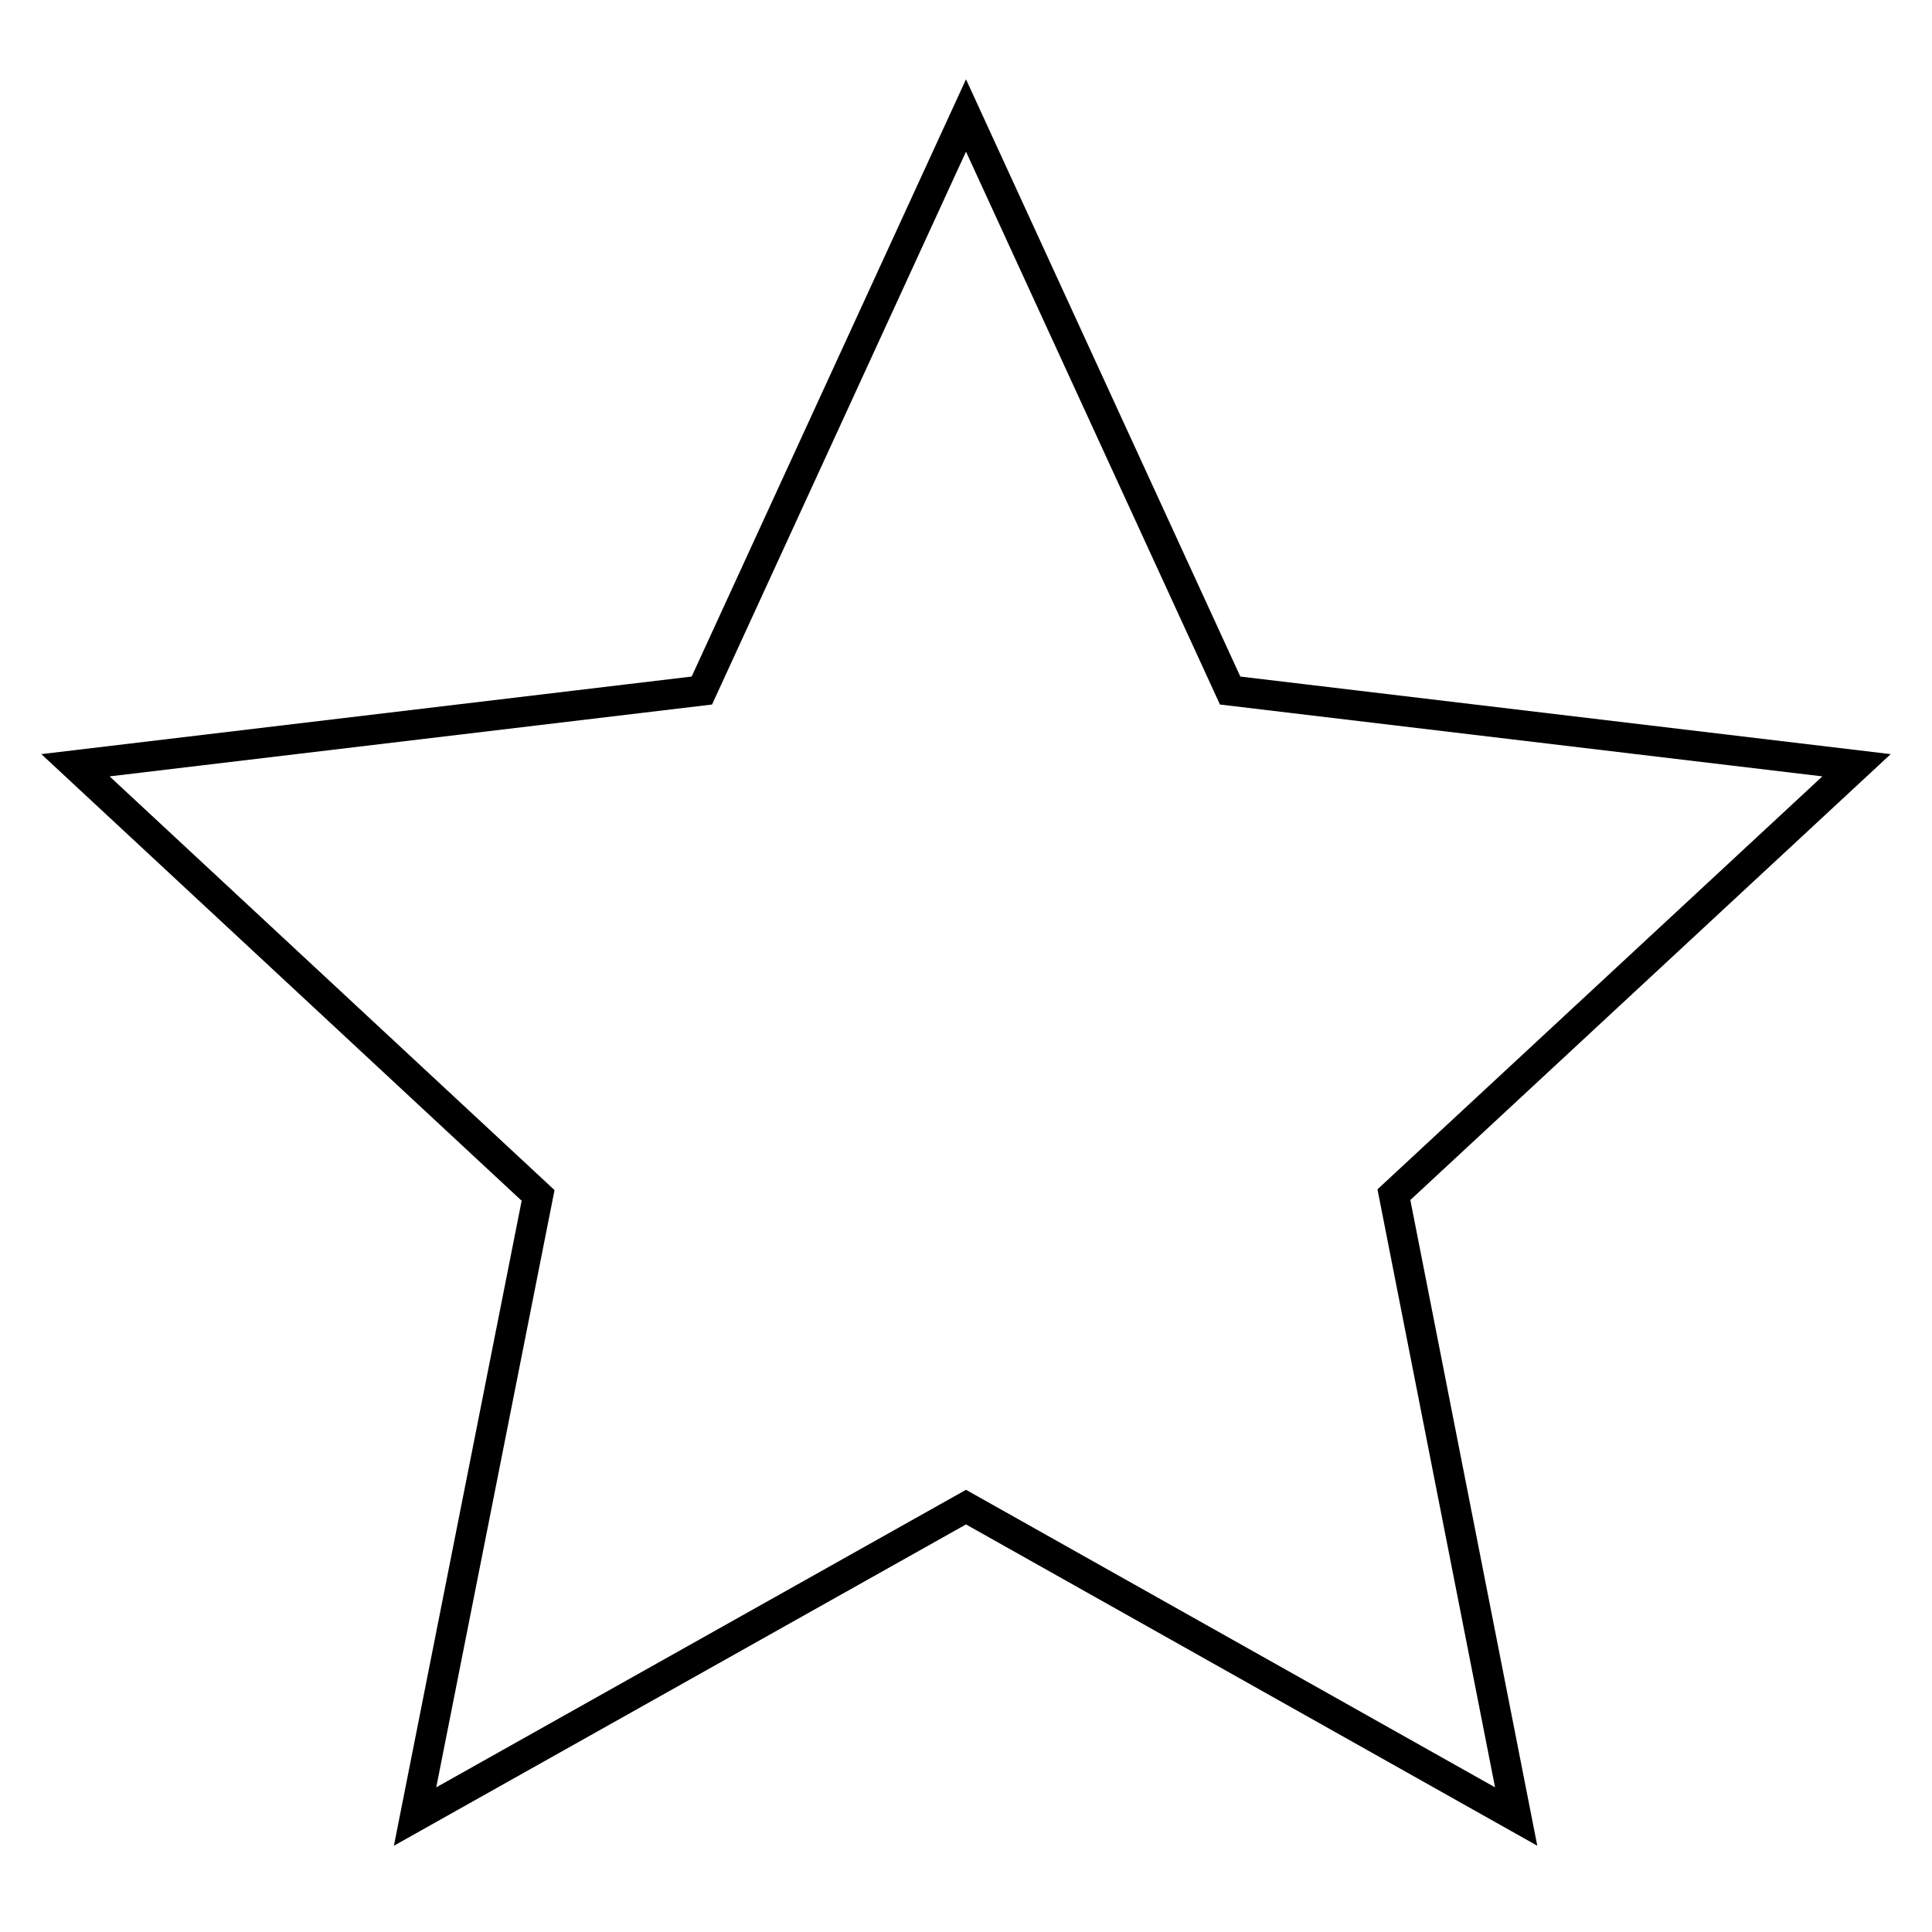 <?xml version="1.0" encoding="utf-8"?>
<!-- Svg Vector Icons : http://www.onlinewebfonts.com/icon -->
<!DOCTYPE svg PUBLIC "-//W3C//DTD SVG 1.1//EN" "http://www.w3.org/Graphics/SVG/1.1/DTD/svg11.dtd">
<svg version="1.1" xmlns="http://www.w3.org/2000/svg" xmlns:xlink="http://www.w3.org/1999/xlink" x="0px" y="0px" viewBox="0 0 256 256" enable-background="new 0 0 256 256" xml:space="preserve">
<g> <path stroke-width="4" fill-opacity="0" stroke="#000000"  d="M200.9,240.7l-72.9-41l-73,41l16.3-82.3L10,101.4l83-9.9l35-76.2l35,76.2l83,9.9l-61.3,56.9L200.9,240.7 L200.9,240.7z"/></g>
</svg>